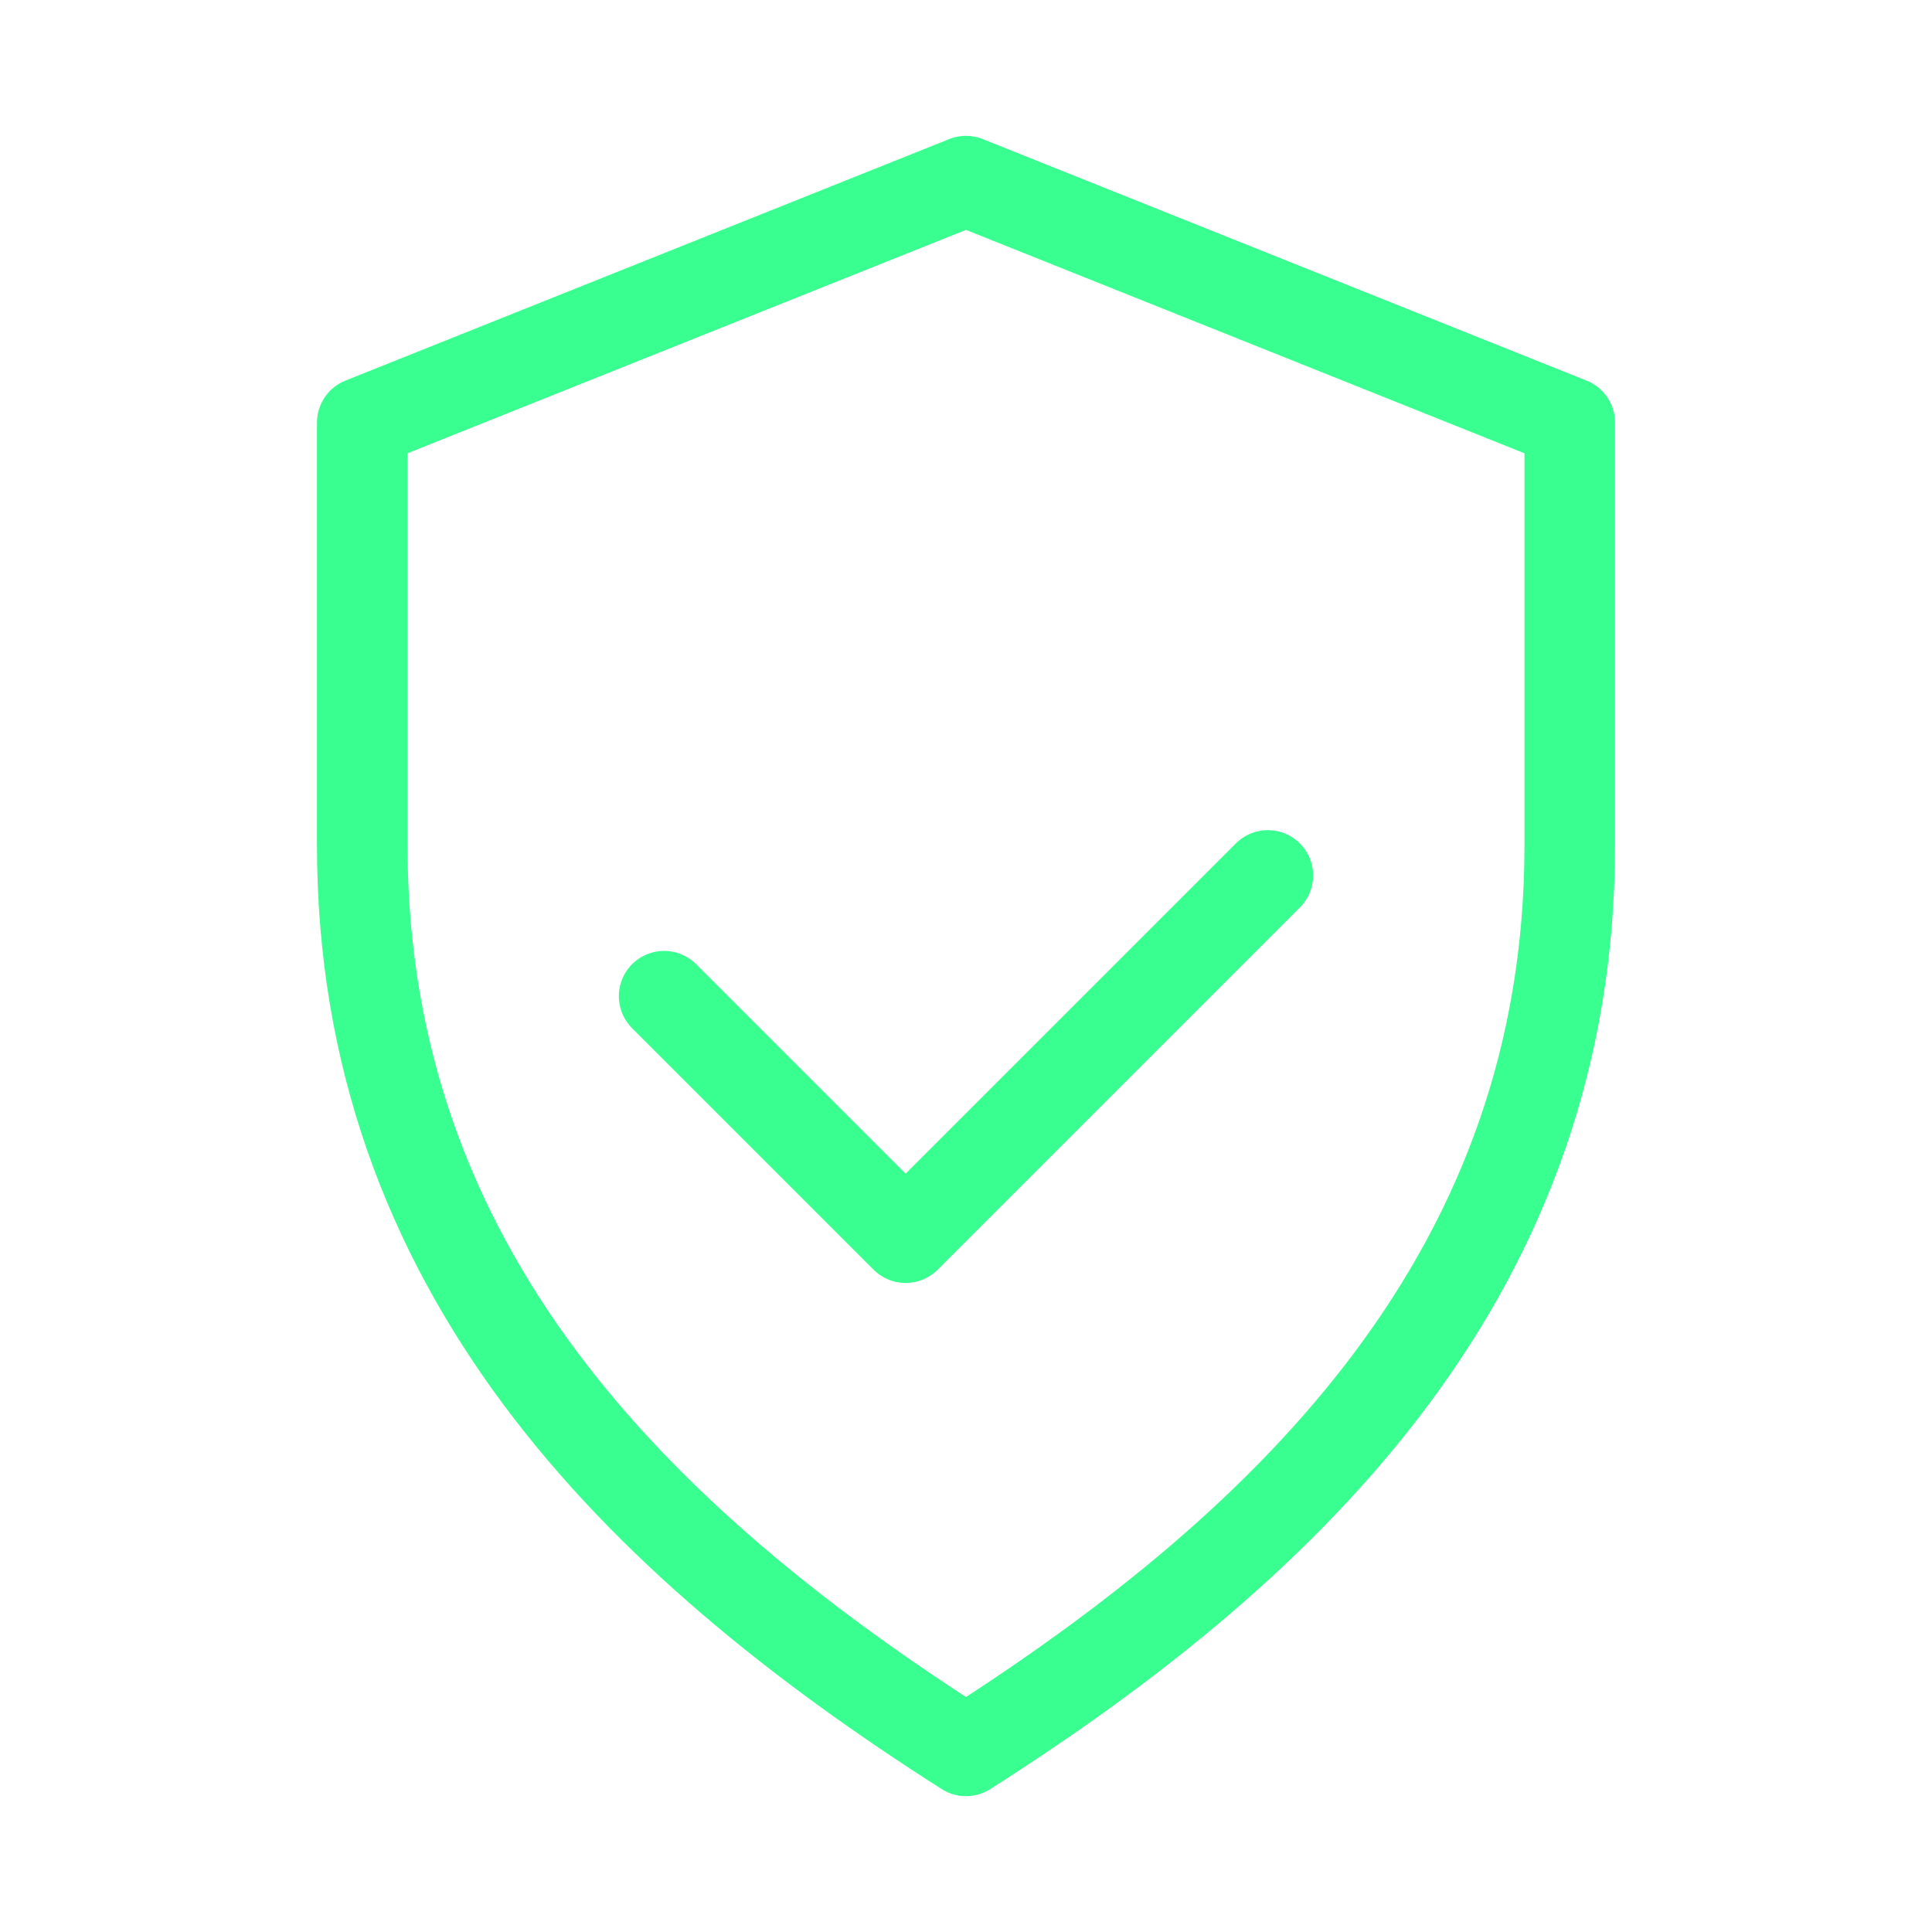 <svg xmlns="http://www.w3.org/2000/svg" viewBox="0 0 64 64" fill="none" stroke="#39FF90" stroke-width="3" stroke-linecap="round" stroke-linejoin="round" preserveAspectRatio="xMidYMid meet">
  <path d="M32 6l20 8v14c0 14-9 23-20 30C21 51 12 42 12 28V14l20-8z"/>
  <path d="M22 33l8 8 12-12"/>
</svg>